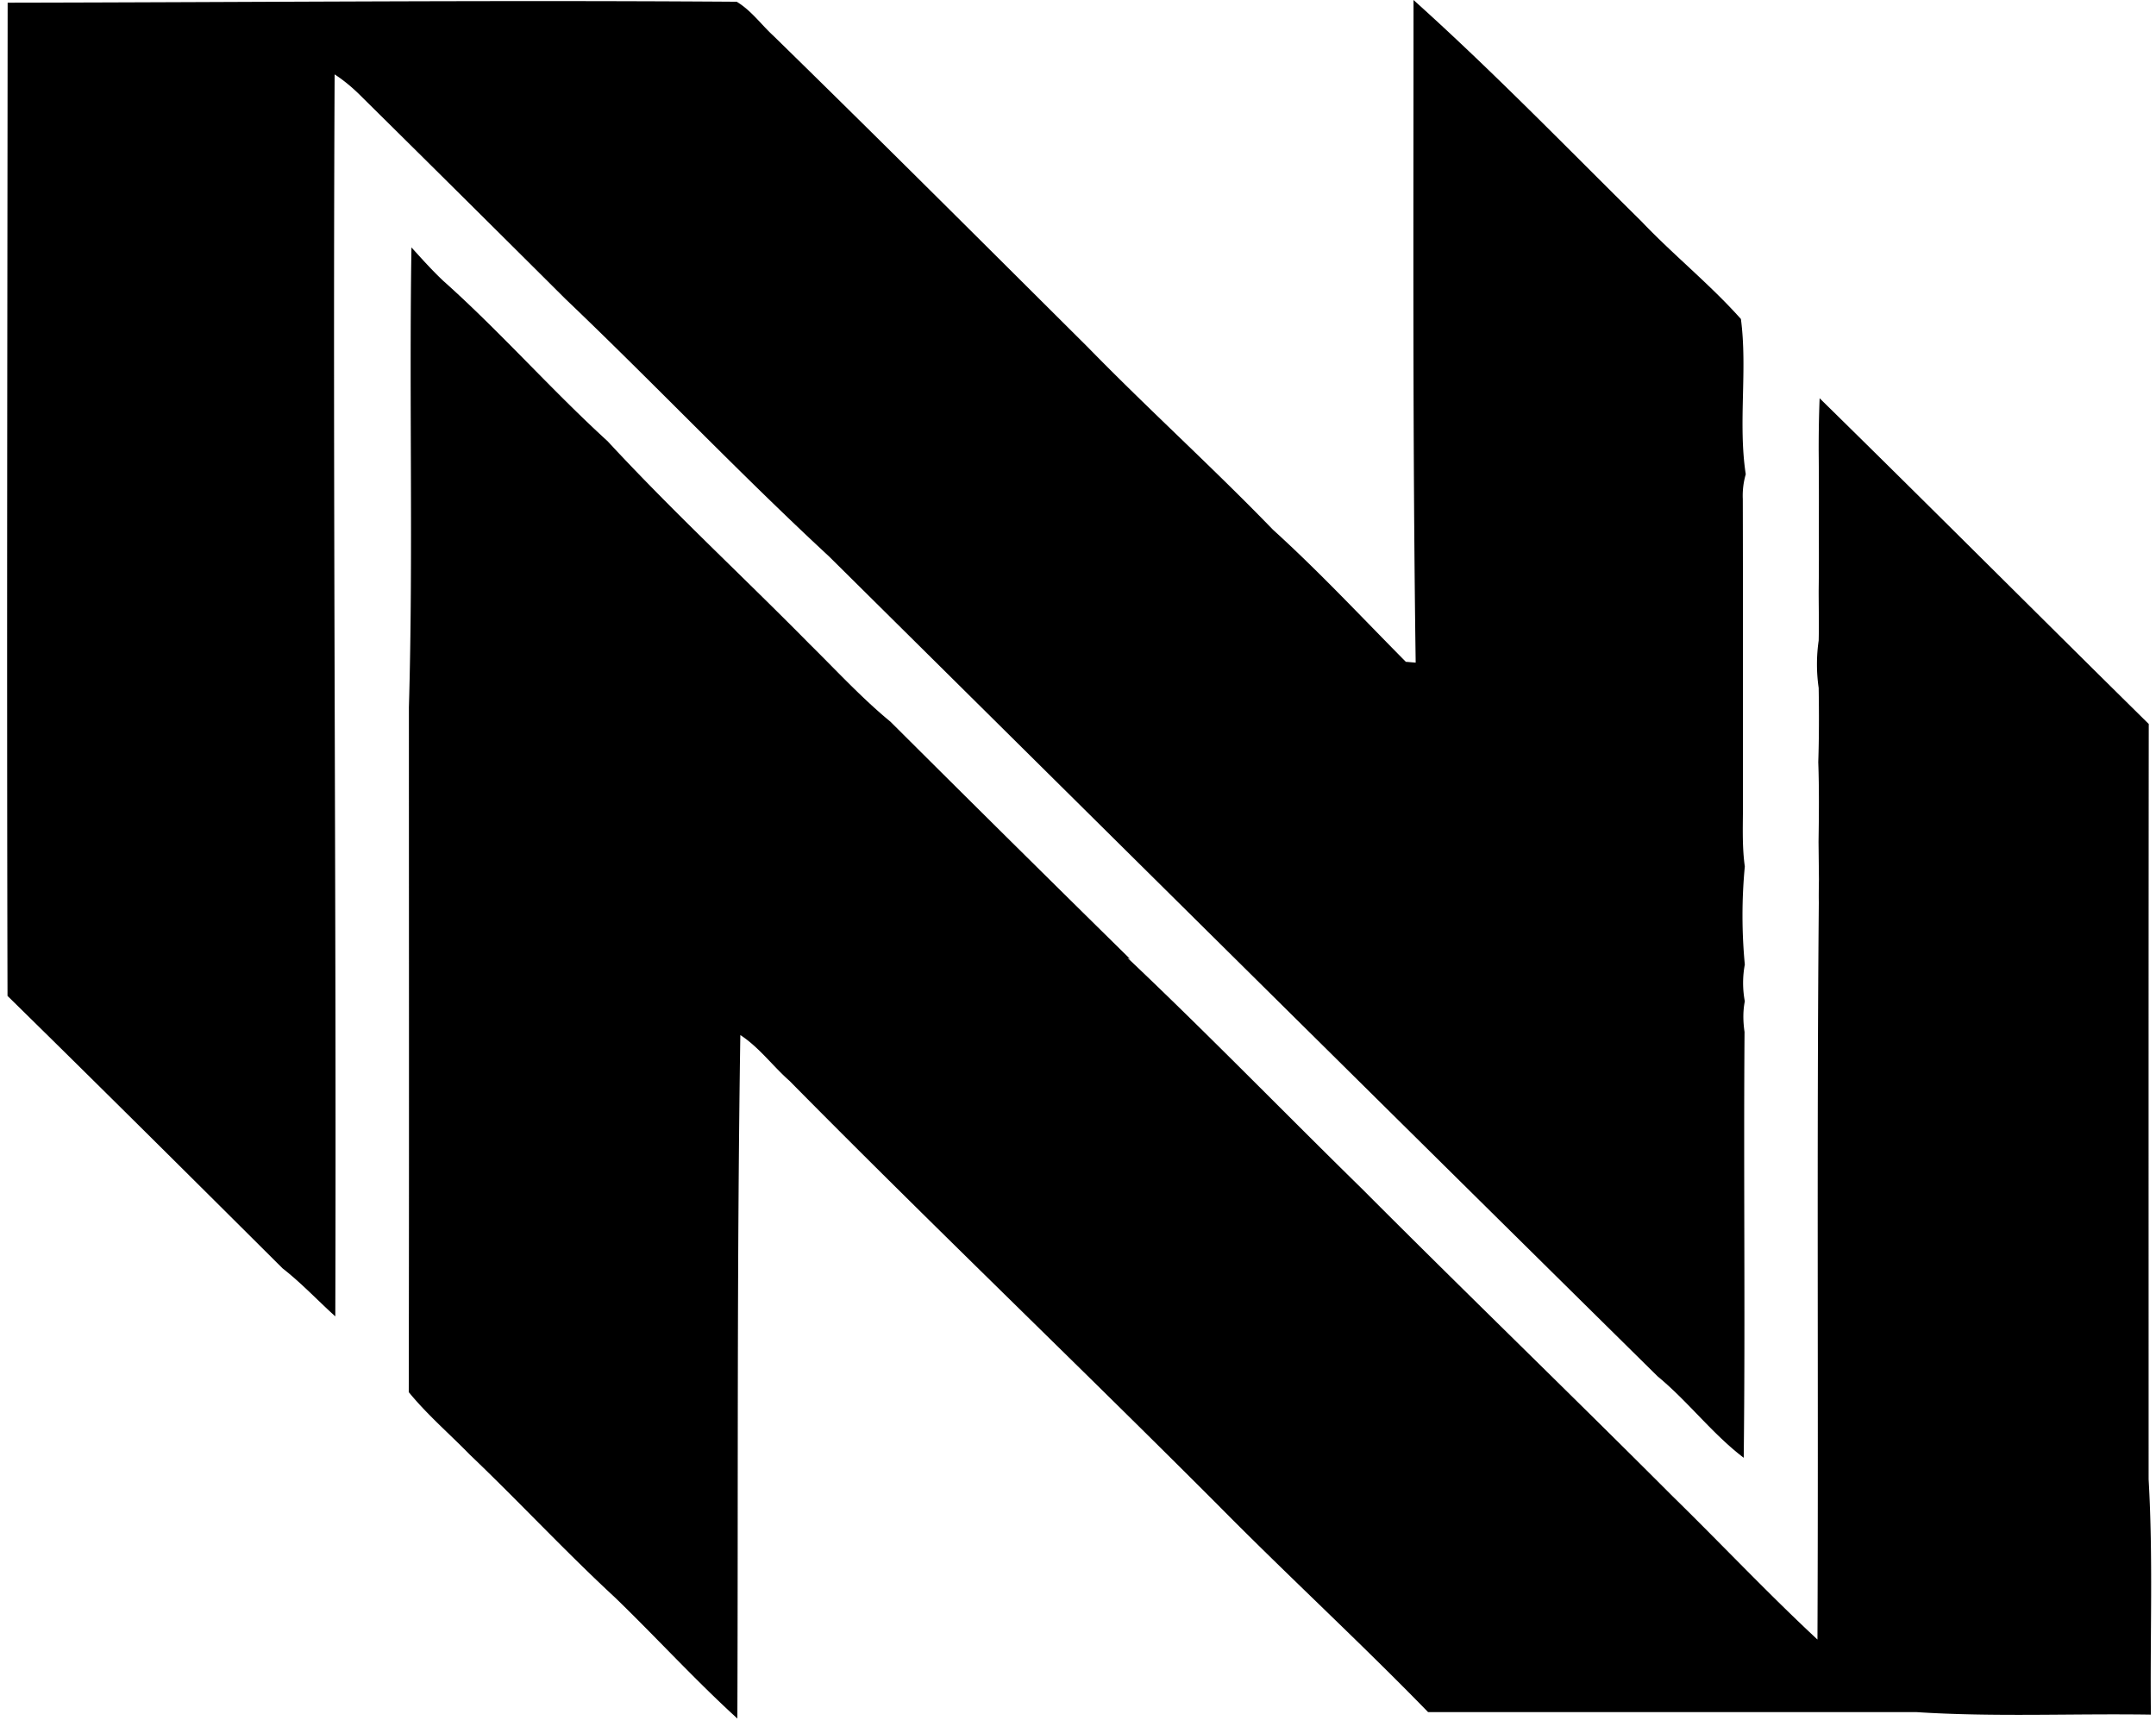 <svg xmlns="http://www.w3.org/2000/svg" width="251" height="201" fill="none" viewBox="0 0 251 201">
  <path fill="#000" d="M.89.313C29.171.266 57.467 0 85.764.203c1.69 1.003 2.85 2.663 4.29 3.978 12.261 11.98 24.413 24.115 36.58 36.22 7.047 7.219 14.532 13.984 21.563 21.25 5.387 4.885 10.351 10.21 15.471 15.377.282.015.862.078 1.144.094-.361-25.713-.251-51.41-.251-77.122 9.192 8.252 17.773 17.116 26.558 25.79 3.727 3.916 7.955 7.298 11.557 11.338.783 5.935-.345 12.12.563 18.07a8.93 8.93 0 0 0-.344 2.882c.031 12.12.016 24.225.016 36.345-.016 2.146-.079 4.29.219 6.421a60.46 60.46 0 0 0 0 11.415 11.55 11.55 0 0 0 0 4.275c-.235 1.175-.204 2.38-.032 3.57-.125 16.505.094 33.042-.094 49.562-3.664-2.787-6.467-6.546-10.021-9.474-32.196-31.757-64.329-63.608-96.461-95.427C86.03 55.057 76.18 44.66 65.829 34.795a8302.03 8302.03 0 0 0-23.614-23.426c-1.002-1.018-2.067-1.942-3.257-2.71-.235 48.184.22 96.368.078 144.551-2.05-1.848-3.946-3.883-6.138-5.59C22.25 137.018 11.601 126.433.875 115.91.78 77.372.859 38.835.89.313Z"/>
  <path fill="#000" d="M47.902 28.797c1.206 1.33 2.396 2.662 3.711 3.899 6.64 5.92 12.543 12.653 19.12 18.65 7.548 8.159 15.722 15.706 23.52 23.614 3.101 3.054 6.045 6.264 9.412 9.036a5861.018 5861.018 0 0 0 27.904 27.623l-.313-.141c9.255 8.753 18.134 17.898 27.232 26.808 11.995 12.027 24.209 23.818 36.204 35.829 5.669 5.543 11.102 11.321 16.896 16.708.125-28.594-.094-57.203.157-85.797-.016-.892 0-1.769.015-2.662l-.046-4.385c.046-3.1.078-6.185-.032-9.27.094-2.881.094-5.762.047-8.644a19.137 19.137 0 0 1 0-5.512c.047-1.926 0-3.868 0-5.794.031-2.38.031-4.76.016-7.125a622.74 622.74 0 0 0-.016-9.27c0-2.004.031-4.009.11-6.013 12.825 12.574 25.524 25.305 38.318 37.911-.031 29.298-.016 58.597-.016 87.911.533 9.114.157 18.259.267 27.388-9.114-.141-18.259.298-27.357-.297h-56.796c-8.018-8.237-16.49-16.02-24.554-24.194-16.505-16.521-33.386-32.665-49.796-49.28-1.958-1.722-3.524-3.899-5.716-5.324-.407 26.511-.25 53.038-.345 79.549-4.932-4.494-9.426-9.427-14.218-14.062-5.81-5.371-11.197-11.181-16.928-16.646-2.364-2.427-4.964-4.65-7.11-7.281.048-26.574.017-53.148.017-79.721.516-17.82.015-35.672.297-53.508Z"/>
</svg>

